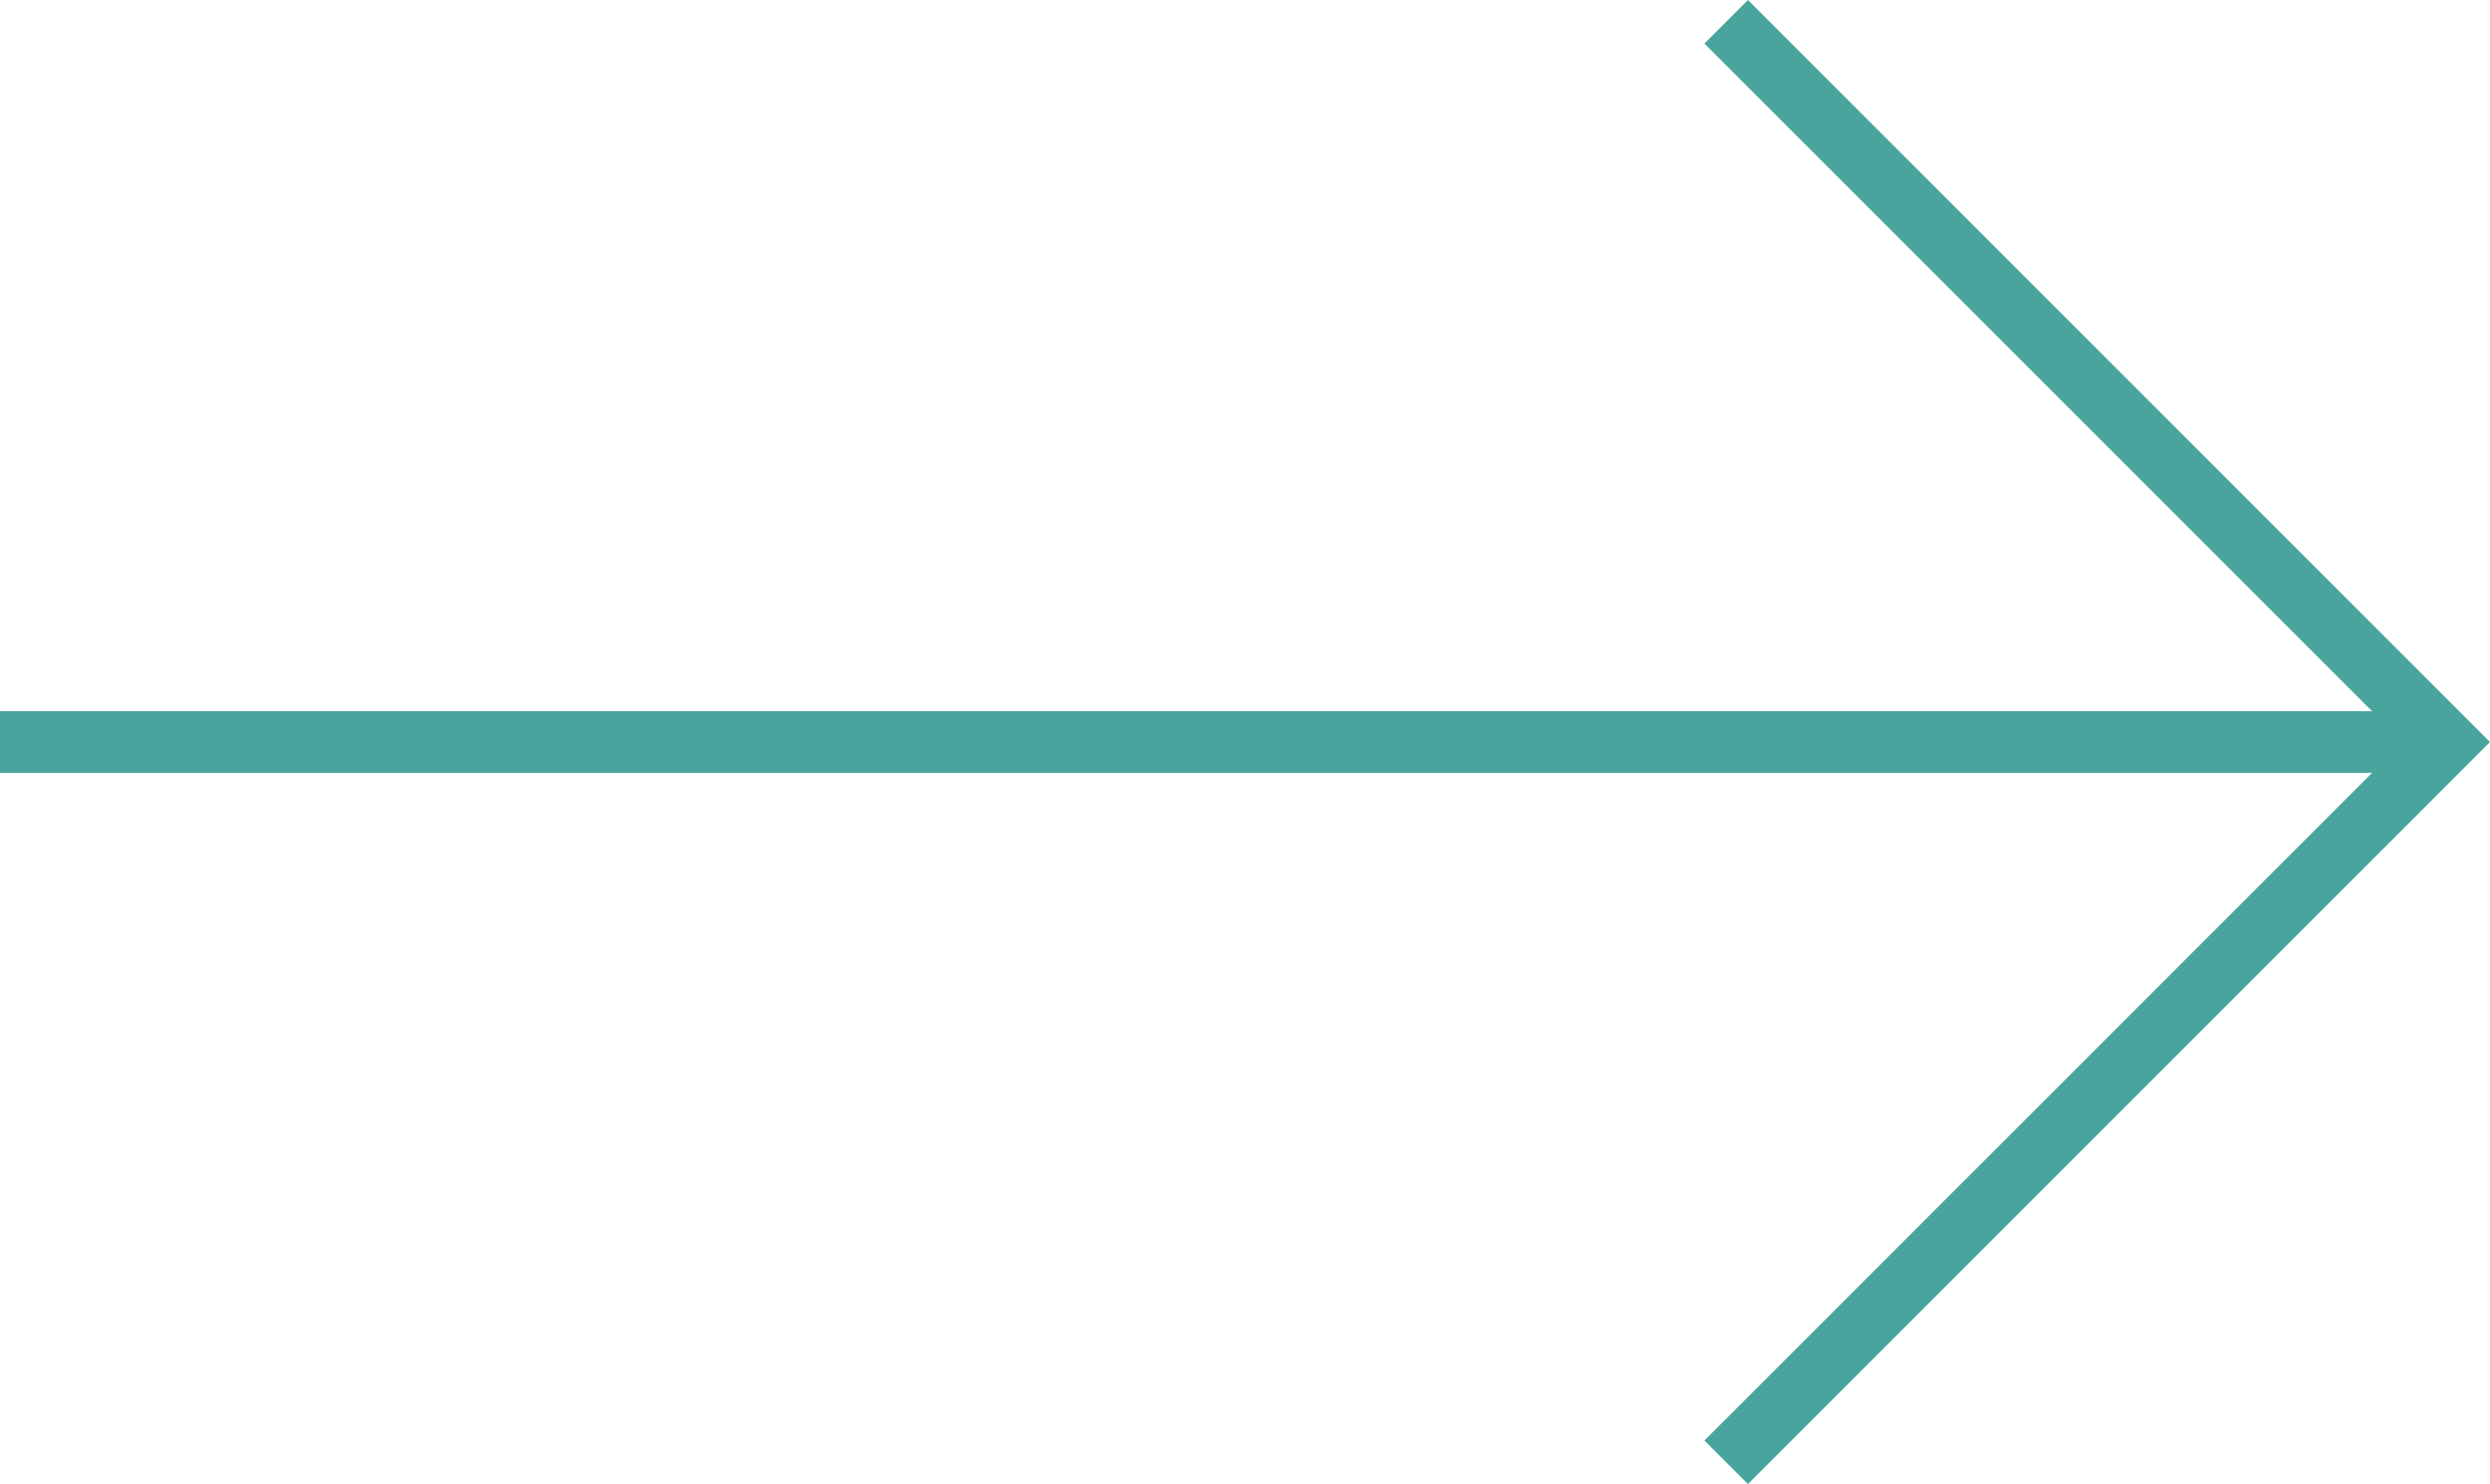 <svg xmlns="http://www.w3.org/2000/svg" width="40.439" height="24.102" viewBox="0 0 40.439 24.102"><defs><style>.a{fill:none;stroke:#49a49d;}</style></defs><g transform="translate(0 0.354)"><path class="a" d="M0,0V16.543H16.543" transform="translate(28.034 23.395) rotate(-135)"/><path class="a" d="M-12141.914-12262.751h-39.732" transform="translate(12181.646 12274.448)"/></g></svg>